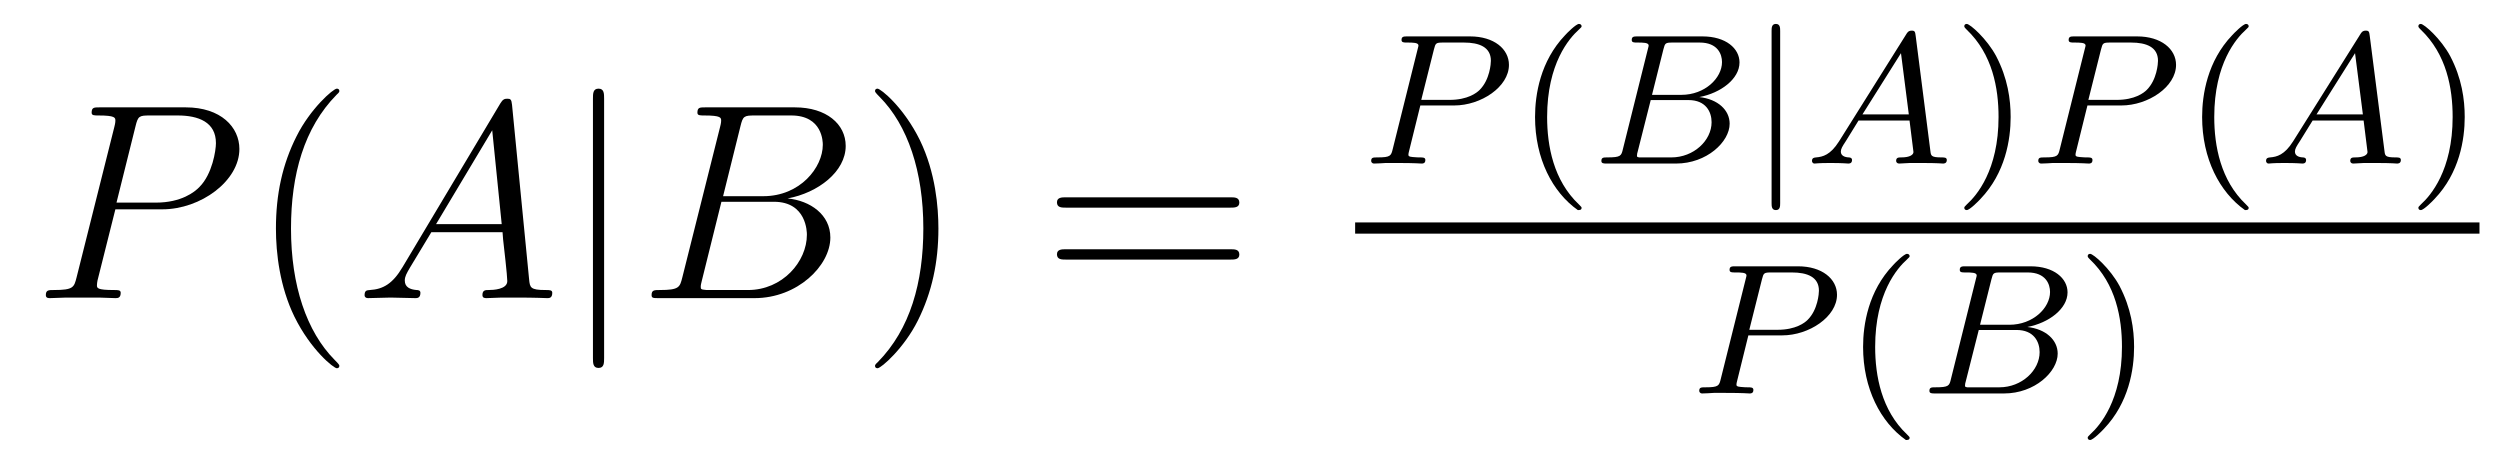 <?xml version='1.0' encoding='UTF-8'?>
<!-- This file was generated by dvisvgm 2.8.1 -->
<svg version='1.1' xmlns='http://www.w3.org/2000/svg' xmlns:xlink='http://www.w3.org/1999/xlink' width='107pt' height='20pt' viewBox='0 -20 107 20'>
<g id='page1'>
<g transform='matrix(1 0 0 -1 -127 647)'>
<path d='M131.938 658.041H133.947C135.596 658.041 137.246 659.261 137.246 660.623C137.246 661.556 136.457 662.405 134.951 662.405H131.257C131.03 662.405 130.922 662.405 130.922 662.178C130.922 662.058 131.03 662.058 131.209 662.058C131.938 662.058 131.938 661.962 131.938 661.831C131.938 661.807 131.938 661.735 131.891 661.556L130.277 655.125C130.169 654.706 130.145 654.587 129.308 654.587C129.081 654.587 128.962 654.587 128.962 654.372C128.962 654.24 129.069 654.24 129.141 654.24C129.368 654.24 129.608 654.264 129.834 654.264H131.233C131.46 654.264 131.711 654.24 131.938 654.24C132.034 654.24 132.166 654.24 132.166 654.467C132.166 654.587 132.058 654.587 131.879 654.587C131.161 654.587 131.149 654.67 131.149 654.79C131.149 654.85 131.161 654.933 131.173 654.993L131.938 658.041ZM132.799 661.592C132.907 662.034 132.954 662.058 133.421 662.058H134.604C135.501 662.058 136.242 661.771 136.242 660.874C136.242 660.564 136.087 659.547 135.537 658.998C135.333 658.782 134.76 658.328 133.672 658.328H131.986L132.799 661.592Z'/>
<path d='M141.524 651.335C141.524 651.371 141.524 651.395 141.321 651.598C140.125 652.806 139.455 654.778 139.455 657.217C139.455 659.536 140.017 661.532 141.404 662.943C141.524 663.05 141.524 663.074 141.524 663.11C141.524 663.182 141.464 663.206 141.416 663.206C141.261 663.206 140.28 662.345 139.695 661.173C139.085 659.966 138.81 658.687 138.81 657.217C138.81 656.152 138.977 654.73 139.599 653.451C140.304 652.017 141.285 651.239 141.416 651.239C141.464 651.239 141.524 651.263 141.524 651.335Z'/>
<path d='M144.229 655.567C143.811 654.862 143.405 654.622 142.831 654.587C142.699 654.575 142.604 654.575 142.604 654.36C142.604 654.288 142.663 654.24 142.747 654.24C142.962 654.24 143.5 654.264 143.715 654.264C144.062 654.264 144.445 654.24 144.779 654.24C144.851 654.24 144.994 654.24 144.994 654.467C144.994 654.575 144.899 654.587 144.827 654.587C144.552 654.611 144.325 654.706 144.325 654.993C144.325 655.16 144.397 655.292 144.552 655.555L145.461 657.061H148.509C148.521 656.953 148.521 656.858 148.533 656.75C148.569 656.44 148.712 655.196 148.712 654.969C148.712 654.611 148.103 654.587 147.911 654.587C147.78 654.587 147.648 654.587 147.648 654.372C147.648 654.24 147.756 654.24 147.828 654.24C148.031 654.24 148.27 654.264 148.473 654.264H149.154C149.884 654.264 150.41 654.24 150.422 654.24C150.505 654.24 150.637 654.24 150.637 654.467C150.637 654.587 150.529 654.587 150.35 654.587C149.693 654.587 149.68 654.694 149.645 655.053L148.915 662.512C148.892 662.751 148.844 662.775 148.712 662.775C148.593 662.775 148.521 662.751 148.413 662.572L144.229 655.567ZM145.664 657.408L148.067 661.424L148.473 657.408H145.664Z'/>
<path d='M152.856 662.775C152.856 662.99 152.856 663.206 152.617 663.206S152.378 662.99 152.378 662.775V651.682C152.378 651.467 152.378 651.252 152.617 651.252S152.856 651.467 152.856 651.682V662.775Z'/>
<path d='M158.69 661.592C158.797 662.034 158.845 662.058 159.311 662.058H160.865C162.216 662.058 162.216 660.91 162.216 660.803C162.216 659.834 161.248 658.603 159.67 658.603H157.948L158.69 661.592ZM160.71 658.507C162.013 658.747 163.196 659.655 163.196 660.755C163.196 661.687 162.372 662.405 161.021 662.405H157.183C156.956 662.405 156.849 662.405 156.849 662.178C156.849 662.058 156.956 662.058 157.136 662.058C157.865 662.058 157.865 661.962 157.865 661.831C157.865 661.807 157.865 661.735 157.817 661.556L156.203 655.125C156.096 654.706 156.072 654.587 155.235 654.587C155.008 654.587 154.888 654.587 154.888 654.372C154.888 654.24 154.96 654.24 155.199 654.24H159.299C161.128 654.24 162.539 655.627 162.539 656.834C162.539 657.814 161.678 658.412 160.71 658.507ZM159.012 654.587H157.398C157.231 654.587 157.207 654.587 157.136 654.599C157.004 654.611 156.992 654.634 156.992 654.73C156.992 654.814 157.016 654.886 157.04 654.993L157.877 658.364H160.124C161.535 658.364 161.535 657.049 161.535 656.953C161.535 655.806 160.495 654.587 159.012 654.587Z'/>
<path d='M167.164 657.217C167.164 658.125 167.045 659.607 166.375 660.994C165.67 662.428 164.69 663.206 164.558 663.206C164.511 663.206 164.451 663.182 164.451 663.11C164.451 663.074 164.451 663.05 164.654 662.847C165.849 661.64 166.519 659.667 166.519 657.228C166.519 654.909 165.957 652.913 164.57 651.502C164.451 651.395 164.451 651.371 164.451 651.335C164.451 651.263 164.511 651.239 164.558 651.239C164.714 651.239 165.694 652.1 166.28 653.272C166.89 654.491 167.164 655.782 167.164 657.217Z'/>
<path d='M179.661 658.113C179.828 658.113 180.043 658.113 180.043 658.328C180.043 658.555 179.84 658.555 179.661 658.555H172.62C172.452 658.555 172.238 658.555 172.238 658.34C172.238 658.113 172.441 658.113 172.62 658.113H179.661ZM179.661 655.89C179.828 655.89 180.043 655.89 180.043 656.105C180.043 656.332 179.84 656.332 179.661 656.332H172.62C172.452 656.332 172.238 656.332 172.238 656.117C172.238 655.89 172.441 655.89 172.62 655.89H179.661Z'/>
<path d='M187.79 662.486H189.24C190.388 662.486 191.583 663.283 191.583 664.223C191.583 664.901 190.946 665.442 189.918 665.442H187.232C187.089 665.442 186.985 665.442 186.985 665.291C186.985 665.179 187.089 665.179 187.216 665.179C187.479 665.179 187.71 665.179 187.71 665.052C187.71 665.02 187.703 665.012 187.678 664.908L186.611 660.629C186.539 660.335 186.523 660.263 185.957 660.263C185.774 660.263 185.686 660.263 185.686 660.112C185.686 660.08 185.71 660 185.814 660C185.965 660 186.157 660.016 186.308 660.024H186.818C187.583 660.024 187.79 660 187.846 660C187.894 660 188.005 660 188.005 660.151C188.005 660.263 187.902 660.263 187.766 660.263C187.742 660.263 187.599 660.263 187.463 660.279C187.296 660.295 187.28 660.319 187.28 660.39C187.28 660.43 187.296 660.478 187.304 660.518L187.79 662.486ZM188.372 664.885C188.443 665.156 188.452 665.179 188.778 665.179H189.655C190.308 665.179 190.81 664.988 190.81 664.398C190.81 664.295 190.77 663.586 190.324 663.147C190.204 663.028 189.822 662.725 189.041 662.725H187.83L188.372 664.885Z'/>
<path d='M194.532 658.008C194.596 658.008 194.692 658.008 194.692 658.103C194.692 658.135 194.683 658.143 194.58 658.247C193.488 659.275 193.217 660.757 193.217 661.992C193.217 664.287 194.165 665.363 194.572 665.729C194.683 665.833 194.692 665.841 194.692 665.881C194.692 665.921 194.659 665.976 194.58 665.976C194.452 665.976 194.053 665.57 193.99 665.498C192.922 664.383 192.7 662.948 192.7 661.992C192.7 660.207 193.448 658.773 194.532 658.008Z'/>
<path d='M196.463 660.629C196.392 660.327 196.375 660.263 195.786 660.263C195.635 660.263 195.539 660.263 195.539 660.112C195.539 660 195.643 660 195.778 660H198.734C200.05 660 201.029 660.932 201.029 661.705C201.029 662.287 200.527 662.757 199.73 662.845C200.654 663.02 201.451 663.626 201.451 664.327C201.451 664.924 200.87 665.442 199.866 665.442H197.084C196.942 665.442 196.838 665.442 196.838 665.291C196.838 665.179 196.933 665.179 197.069 665.179C197.332 665.179 197.563 665.179 197.563 665.052C197.563 665.02 197.555 665.012 197.531 664.908L196.463 660.629ZM197.706 662.94L198.193 664.885C198.264 665.156 198.272 665.179 198.599 665.179H199.746C200.527 665.179 200.702 664.669 200.702 664.343C200.702 663.665 199.978 662.94 198.958 662.94H197.706ZM197.156 660.263C197.084 660.279 197.062 660.279 197.062 660.335C197.062 660.398 197.077 660.462 197.093 660.51L197.651 662.717H199.268C200.009 662.717 200.256 662.215 200.256 661.769C200.256 660.988 199.492 660.263 198.535 660.263H197.156Z'/>
<path d='M203.191 665.673C203.191 665.801 203.191 665.976 203.008 665.976S202.824 665.801 202.824 665.673V658.311C202.824 658.183 202.824 658.008 203.008 658.008S203.191 658.183 203.191 658.311V665.673Z'/>
<path d='M205.709 660.948C205.342 660.367 205.015 660.287 204.728 660.263C204.649 660.255 204.553 660.247 204.553 660.112C204.553 660.087 204.569 660 204.665 660C204.737 660 204.785 660.024 205.342 660.024C205.884 660.024 206.068 660 206.107 660S206.267 660 206.267 660.151C206.267 660.255 206.162 660.263 206.123 660.263C205.956 660.271 205.788 660.335 205.788 660.51C205.788 660.629 205.852 660.733 206.004 660.964L206.545 661.841H208.728L208.896 660.494C208.896 660.382 208.753 660.263 208.378 660.263C208.259 660.263 208.154 660.263 208.154 660.112C208.154 660.103 208.163 660 208.29 660C208.37 660 208.673 660.016 208.745 660.024H209.246C209.964 660.024 210.1 660 210.163 660C210.194 660 210.323 660 210.323 660.151C210.323 660.263 210.218 660.263 210.091 660.263C209.653 660.263 209.645 660.335 209.621 660.534L208.992 665.458C208.968 665.634 208.96 665.689 208.824 665.689C208.681 665.689 208.633 665.61 208.585 665.53L205.709 660.948ZM206.713 662.104L208.362 664.725L208.697 662.104H206.713Z'/>
<path d='M213.056 661.992C213.056 662.749 212.928 663.657 212.435 664.598C212.045 665.331 211.319 665.976 211.176 665.976C211.096 665.976 211.072 665.921 211.072 665.881C211.072 665.849 211.072 665.833 211.168 665.737C212.284 664.677 212.538 663.219 212.538 661.992C212.538 659.705 211.59 658.622 211.183 658.255C211.08 658.151 211.072 658.143 211.072 658.103C211.072 658.064 211.096 658.008 211.176 658.008C211.303 658.008 211.702 658.414 211.765 658.486C212.833 659.602 213.056 661.036 213.056 661.992Z'/>
<path d='M216.342 662.486H217.793C218.94 662.486 220.135 663.283 220.135 664.223C220.135 664.901 219.498 665.442 218.47 665.442H215.784C215.641 665.442 215.538 665.442 215.538 665.291C215.538 665.179 215.641 665.179 215.768 665.179C216.031 665.179 216.263 665.179 216.263 665.052C216.263 665.02 216.254 665.012 216.23 664.908L215.162 660.629C215.092 660.335 215.075 660.263 214.51 660.263C214.326 660.263 214.238 660.263 214.238 660.112C214.238 660.08 214.262 660 214.366 660C214.518 660 214.709 660.016 214.86 660.024H215.37C216.136 660.024 216.342 660 216.398 660C216.446 660 216.558 660 216.558 660.151C216.558 660.263 216.454 660.263 216.318 660.263C216.294 660.263 216.151 660.263 216.016 660.279C215.848 660.295 215.832 660.319 215.832 660.39C215.832 660.43 215.848 660.478 215.856 660.518L216.342 662.486ZM216.924 664.885C216.996 665.156 217.003 665.179 217.331 665.179H218.207C218.861 665.179 219.362 664.988 219.362 664.398C219.362 664.295 219.323 663.586 218.876 663.147C218.756 663.028 218.374 662.725 217.594 662.725H216.382L216.924 664.885Z'/>
<path d='M223.084 658.008C223.148 658.008 223.243 658.008 223.243 658.103C223.243 658.135 223.236 658.143 223.132 658.247C222.041 659.275 221.77 660.757 221.77 661.992C221.77 664.287 222.718 665.363 223.124 665.729C223.236 665.833 223.243 665.841 223.243 665.881C223.243 665.921 223.212 665.976 223.132 665.976C223.004 665.976 222.606 665.57 222.542 665.498C221.474 664.383 221.251 662.948 221.251 661.992C221.251 660.207 222 658.773 223.084 658.008Z'/>
<path d='M225.143 660.948C224.777 660.367 224.45 660.287 224.162 660.263C224.083 660.255 223.987 660.247 223.987 660.112C223.987 660.087 224.004 660 224.099 660C224.171 660 224.219 660.024 224.777 660.024C225.318 660.024 225.502 660 225.541 660C225.582 660 225.701 660 225.701 660.151C225.701 660.255 225.598 660.263 225.557 660.263C225.39 660.271 225.223 660.335 225.223 660.51C225.223 660.629 225.287 660.733 225.438 660.964L225.98 661.841H228.163L228.33 660.494C228.33 660.382 228.187 660.263 227.813 660.263C227.693 660.263 227.59 660.263 227.59 660.112C227.59 660.103 227.597 660 227.725 660C227.804 660 228.107 660.016 228.179 660.024H228.682C229.398 660.024 229.534 660 229.597 660C229.63 660 229.757 660 229.757 660.151C229.757 660.263 229.654 660.263 229.525 660.263C229.087 660.263 229.08 660.335 229.056 660.534L228.426 665.458C228.402 665.634 228.395 665.689 228.258 665.689C228.115 665.689 228.067 665.61 228.019 665.53L225.143 660.948ZM226.147 662.104L227.796 664.725L228.131 662.104H226.147Z'/>
<path d='M232.49 661.992C232.49 662.749 232.363 663.657 231.869 664.598C231.479 665.331 230.753 665.976 230.61 665.976C230.53 665.976 230.507 665.921 230.507 665.881C230.507 665.849 230.507 665.833 230.602 665.737C231.718 664.677 231.973 663.219 231.973 661.992C231.973 659.705 231.024 658.622 230.618 658.255C230.514 658.151 230.507 658.143 230.507 658.103C230.507 658.064 230.53 658.008 230.61 658.008C230.737 658.008 231.136 658.414 231.199 658.486C232.267 659.602 232.49 661.036 232.49 661.992Z'/>
<path d='M185 657H233.122V657.48H185'/>
<path d='M201.83 652.646H203.28C204.428 652.646 205.624 653.443 205.624 654.383C205.624 655.061 204.985 655.602 203.958 655.602H201.272C201.128 655.602 201.025 655.602 201.025 655.451C201.025 655.339 201.128 655.339 201.257 655.339C201.52 655.339 201.75 655.339 201.75 655.212C201.75 655.18 201.743 655.172 201.719 655.068L200.651 650.789C200.579 650.495 200.563 650.423 199.997 650.423C199.814 650.423 199.727 650.423 199.727 650.272C199.727 650.24 199.751 650.16 199.854 650.16C200.005 650.16 200.196 650.176 200.348 650.184H200.858C201.623 650.184 201.83 650.16 201.886 650.16C201.934 650.16 202.045 650.16 202.045 650.311C202.045 650.423 201.942 650.423 201.806 650.423C201.782 650.423 201.638 650.423 201.504 650.439C201.336 650.455 201.32 650.479 201.32 650.55C201.32 650.59 201.336 650.638 201.344 650.678L201.83 652.646ZM202.412 655.045C202.483 655.316 202.492 655.339 202.818 655.339H203.695C204.348 655.339 204.85 655.148 204.85 654.558C204.85 654.455 204.81 653.746 204.364 653.307C204.245 653.188 203.862 652.885 203.081 652.885H201.87L202.412 655.045Z'/>
<path d='M208.572 648.168C208.636 648.168 208.732 648.168 208.732 648.263C208.732 648.295 208.723 648.303 208.62 648.407C207.528 649.435 207.257 650.917 207.257 652.152C207.257 654.447 208.205 655.523 208.612 655.889C208.723 655.993 208.732 656.001 208.732 656.041C208.732 656.081 208.699 656.136 208.62 656.136C208.492 656.136 208.093 655.73 208.03 655.658C206.962 654.543 206.74 653.108 206.74 652.152C206.74 650.367 207.488 648.933 208.572 648.168Z'/>
<path d='M210.503 650.789C210.432 650.487 210.415 650.423 209.826 650.423C209.675 650.423 209.579 650.423 209.579 650.272C209.579 650.16 209.683 650.16 209.818 650.16H212.774C214.09 650.16 215.069 651.092 215.069 651.865C215.069 652.447 214.567 652.917 213.77 653.005C214.694 653.18 215.491 653.786 215.491 654.487C215.491 655.084 214.91 655.602 213.906 655.602H211.124C210.982 655.602 210.878 655.602 210.878 655.451C210.878 655.339 210.973 655.339 211.109 655.339C211.372 655.339 211.603 655.339 211.603 655.212C211.603 655.18 211.595 655.172 211.571 655.068L210.503 650.789ZM211.746 653.1L212.233 655.045C212.304 655.316 212.312 655.339 212.639 655.339H213.786C214.567 655.339 214.742 654.829 214.742 654.503C214.742 653.825 214.018 653.1 212.998 653.1H211.746ZM211.196 650.423C211.124 650.439 211.102 650.439 211.102 650.495C211.102 650.558 211.117 650.622 211.133 650.67L211.691 652.877H213.308C214.049 652.877 214.296 652.375 214.296 651.929C214.296 651.148 213.532 650.423 212.575 650.423H211.196Z'/>
<path d='M218.339 652.152C218.339 652.909 218.21 653.817 217.717 654.758C217.326 655.491 216.601 656.136 216.457 656.136C216.378 656.136 216.354 656.081 216.354 656.041C216.354 656.009 216.354 655.993 216.45 655.897C217.566 654.837 217.82 653.379 217.82 652.152C217.82 649.865 216.872 648.782 216.466 648.415C216.362 648.311 216.354 648.303 216.354 648.263C216.354 648.224 216.378 648.168 216.457 648.168C216.586 648.168 216.984 648.574 217.048 648.646C218.116 649.762 218.339 651.196 218.339 652.152Z'/>
</g>
</g>
</svg>